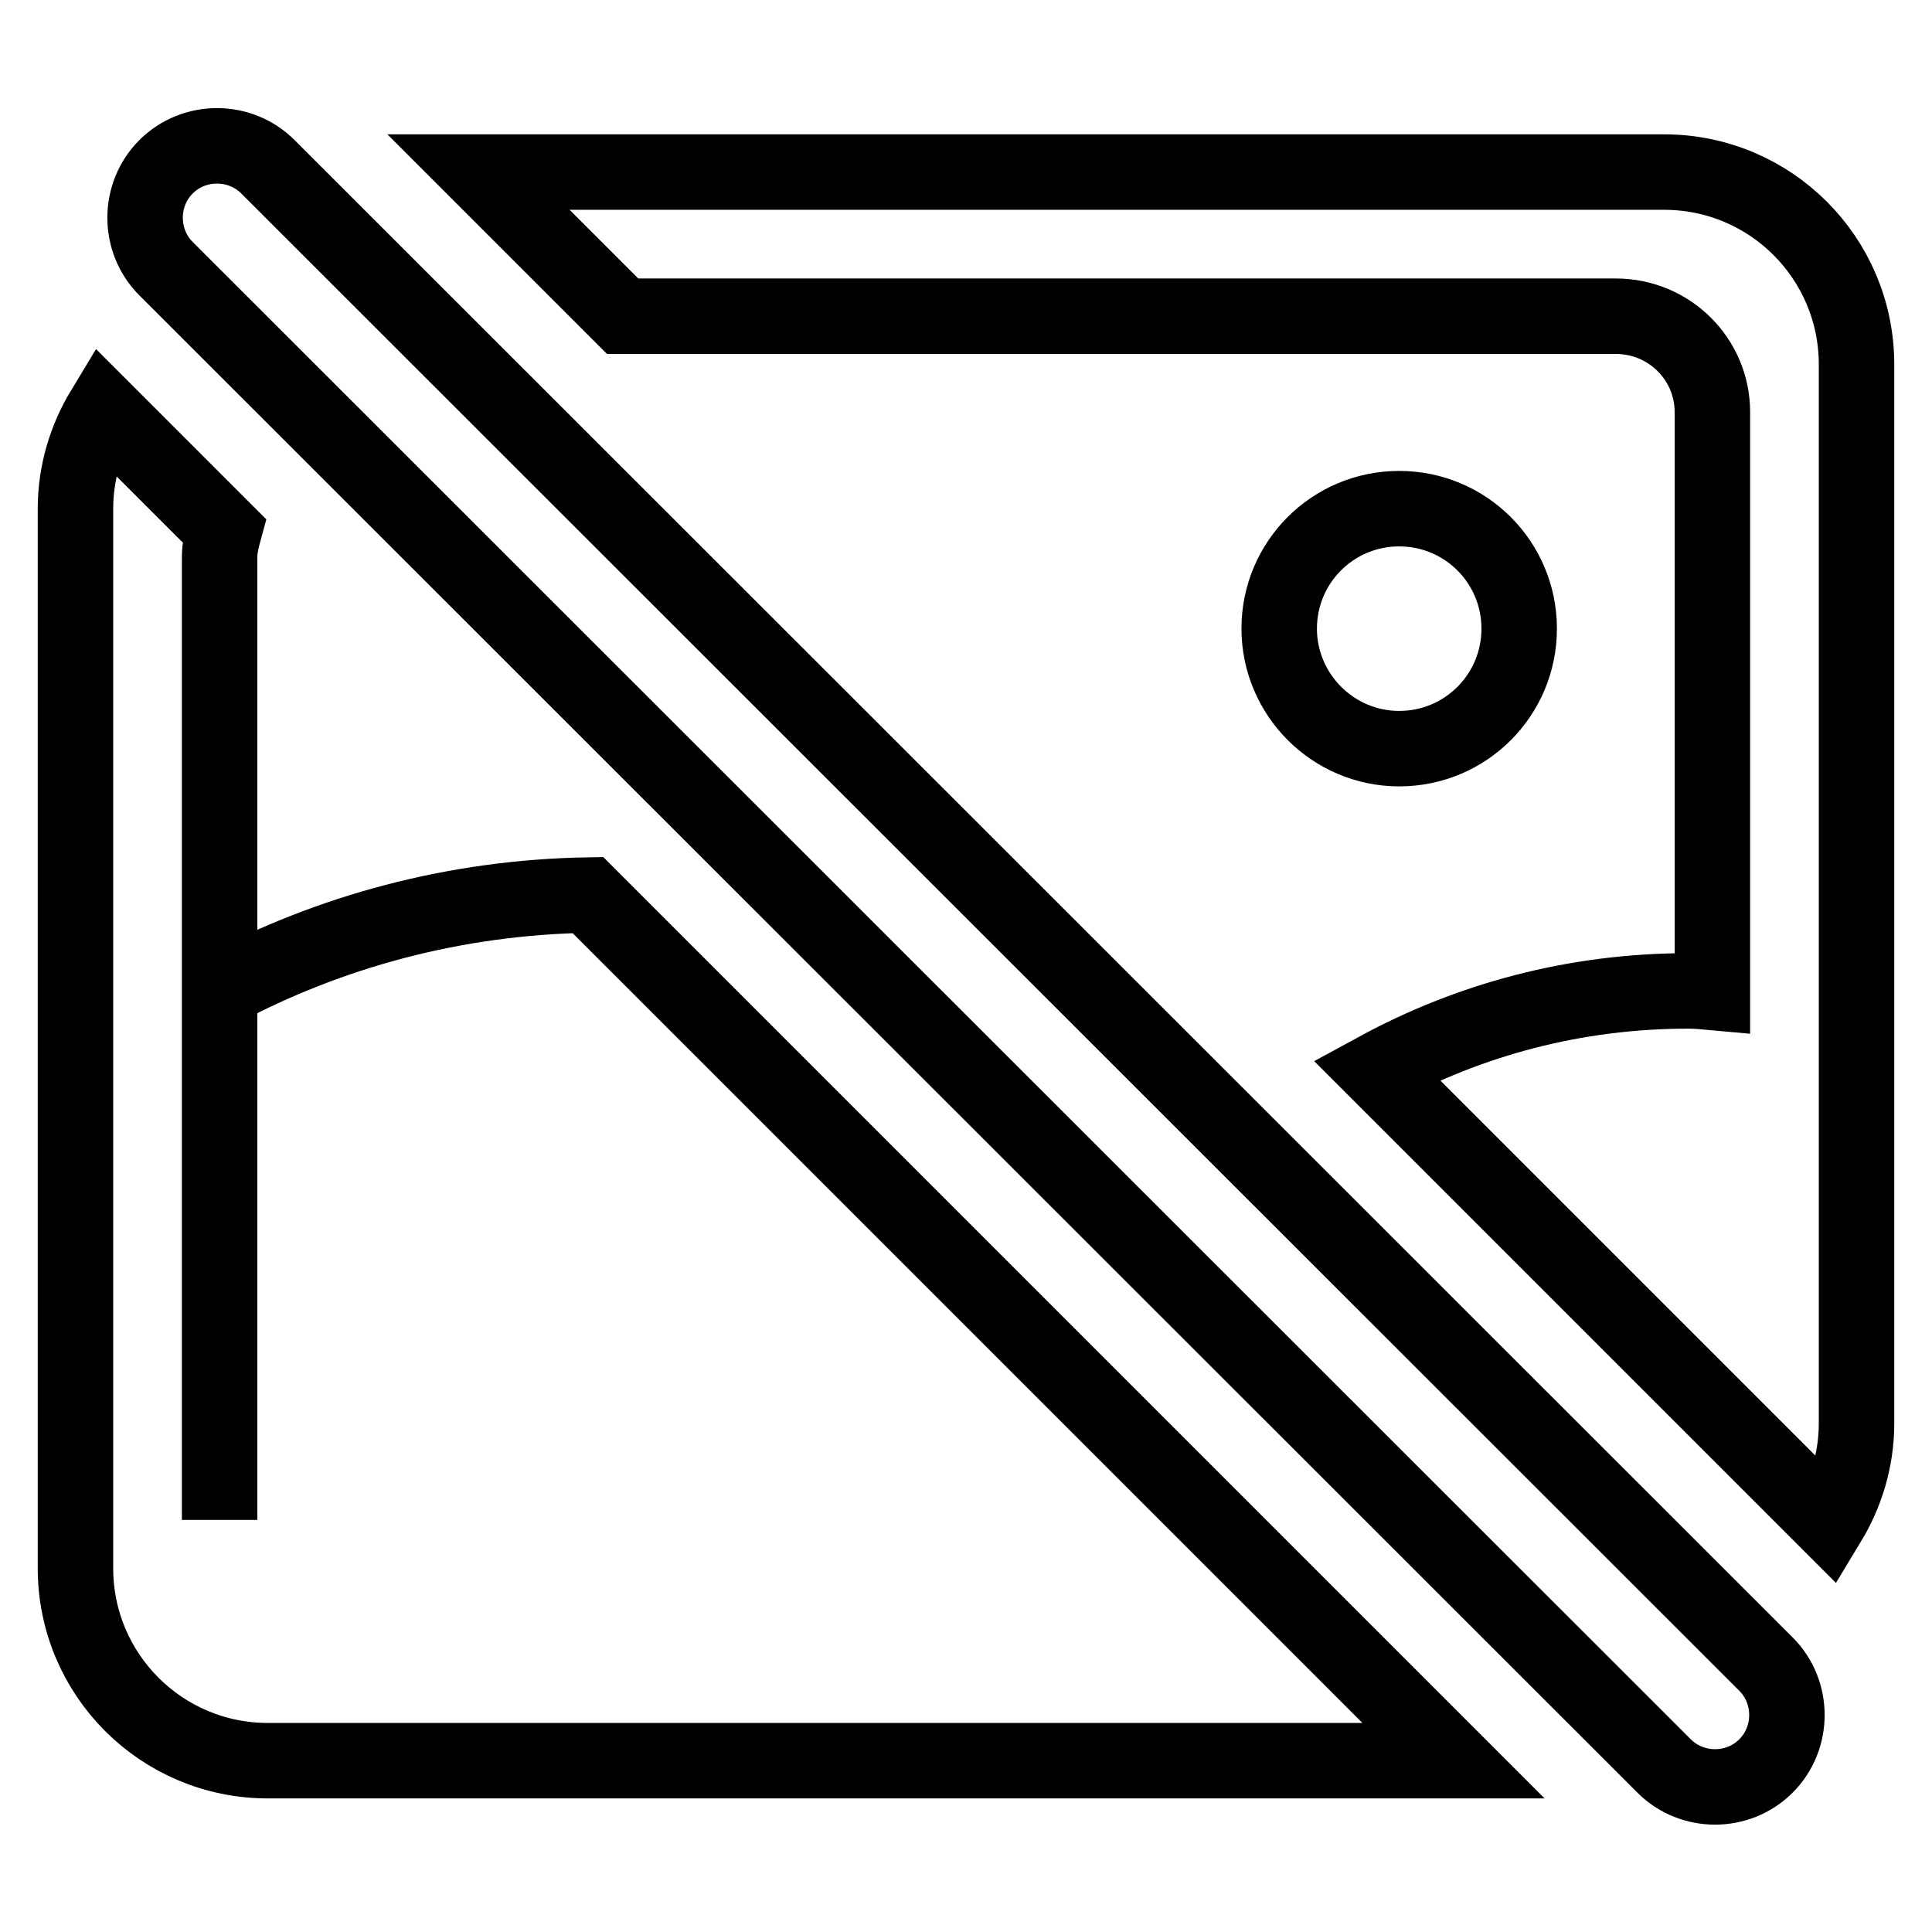 <?xml version="1.0" encoding="utf-8"?>
<!-- Svg Vector Icons : http://www.onlinewebfonts.com/icon -->
<!DOCTYPE svg PUBLIC "-//W3C//DTD SVG 1.1//EN" "http://www.w3.org/Graphics/SVG/1.1/DTD/svg11.dtd">
<svg version="1.1" xmlns="http://www.w3.org/2000/svg" xmlns:xlink="http://www.w3.org/1999/xlink" x="0px" y="0px" viewBox="0 0 256 256" enable-background="new 0 0 256 256" xml:space="preserve">
<g><g><path stroke-width="10" fill-opacity="0" stroke="#000000"  d="M242.3,201.7l-59.9-59.9c12.3-6.7,26.3-10.5,41.3-10.5c1.1,0,2.1,0.1,3.2,0.2V54.6c0-7-5.7-12.7-12.8-12.7H82.5L63.4,22.8h157.1c14.1,0,25.5,11.4,25.5,25.5v140.3C246,193.4,244.6,197.9,242.3,201.7z M185.4,67.4c8.8,0,15.9,7.1,15.9,15.9s-7.1,15.9-15.9,15.9s-15.9-7.2-15.9-15.9C169.5,74.5,176.6,67.4,185.4,67.4z M234,234c-3.7,3.7-9.8,3.7-13.5,0L22,35.6c-3.7-3.7-3.7-9.8,0-13.5c3.7-3.7,9.8-3.7,13.5,0L234,220.5C237.7,224.2,237.7,230.3,234,234z M29.1,73.8v127.6c0,0,0,0,0,0v-70.2c14.6-7.8,31.2-12.3,48.8-12.6l114.7,114.7H35.5c-14.1,0-25.5-11.4-25.5-25.5V67.4c0-4.8,1.4-9.3,3.7-13.1l16,16C29.4,71.4,29.1,72.6,29.1,73.8z"/></g></g>
</svg>